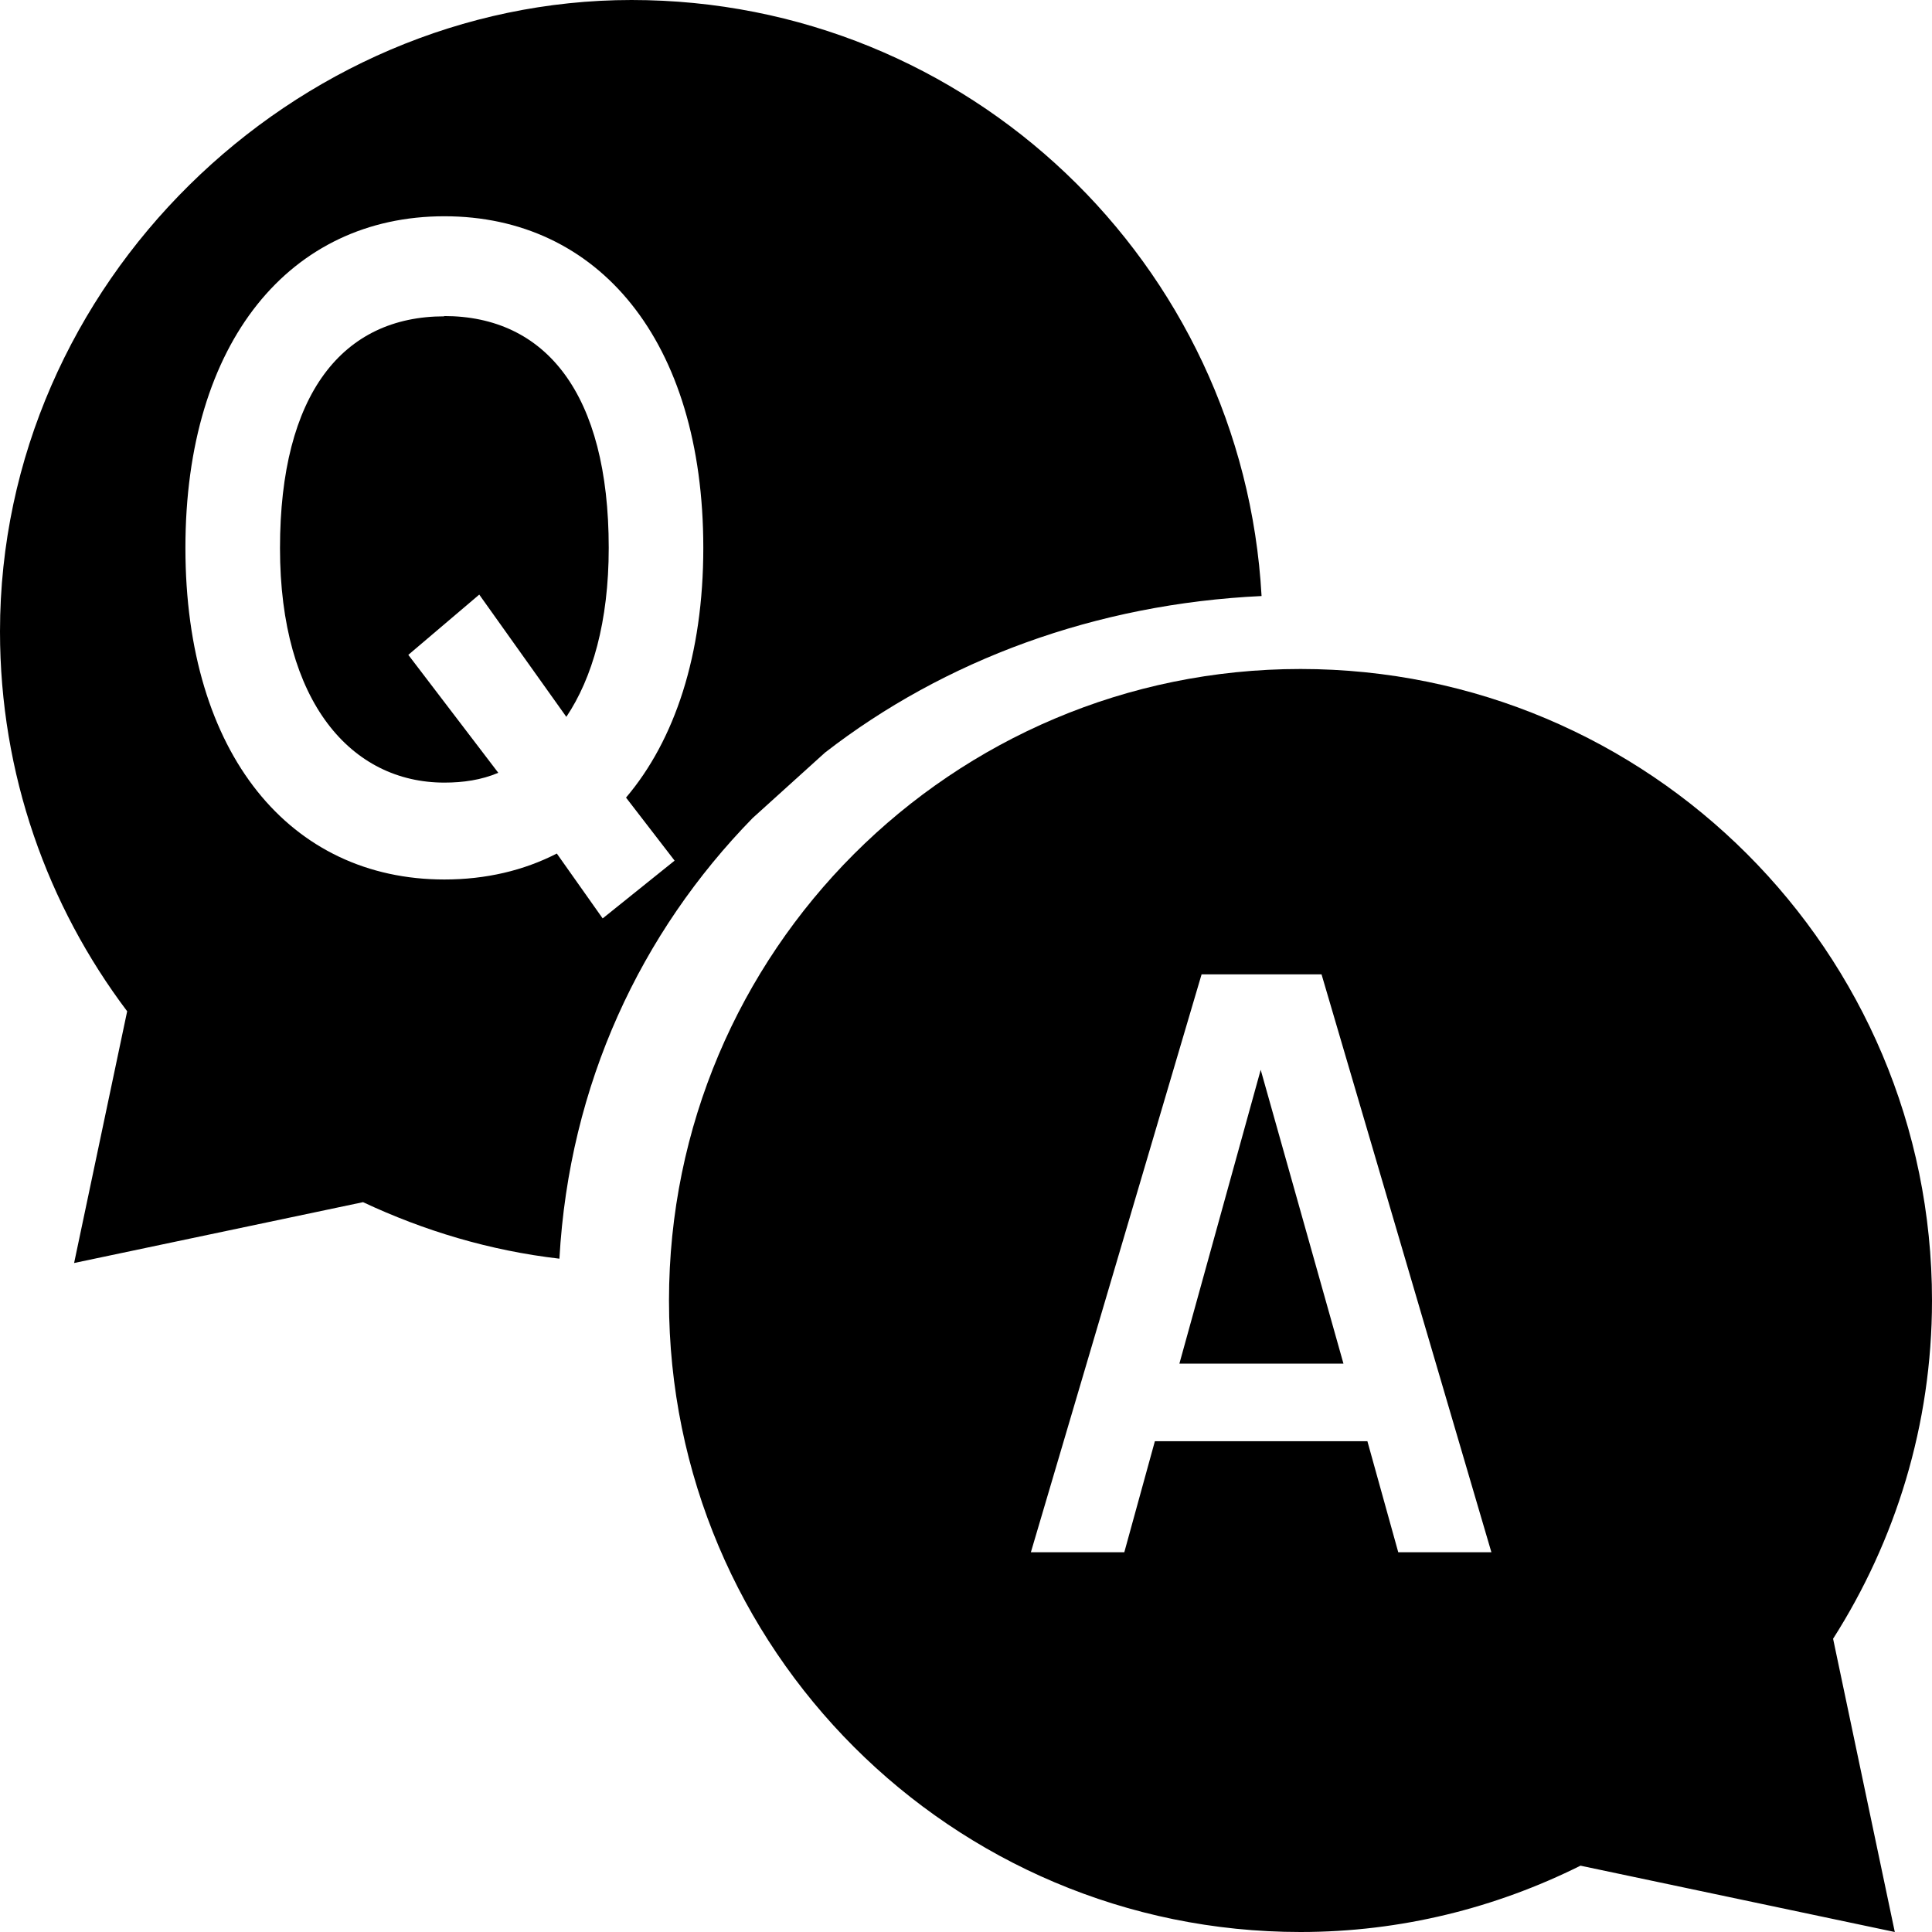 <?xml version="1.0" encoding="UTF-8"?><svg id="_レイヤー_2" xmlns="http://www.w3.org/2000/svg" viewBox="0 0 67 67"><g id="_レイヤー_"><path d="m15.41,10.97c-3.52,0-5.7,2.68-5.7,8.04s2.49,8.13,5.7,8.13c.65,0,1.28-.09,1.87-.34l-3.12-4.09,2.46-2.09,3.02,4.24c.9-1.34,1.47-3.3,1.47-5.86,0-5.36-2.19-8.04-5.71-8.04Z"/><path d="m28.61,26.1c4.14-3.21,9.39-5.16,15.14-5.43C43.11,9.15,33.59,0,21.9,0S0,9.81,0,21.9c0,4.95,1.65,9.51,4.41,13.17l-1.84,8.73,10.02-2.11c2.11.99,4.39,1.68,6.81,1.96.34-6.06,2.83-11.32,6.7-15.28l2.51-2.27Zm-5.22,3.75l-2.49,2-1.59-2.25c-1.15.59-2.46.9-3.9.9-5.33,0-8.98-4.33-8.98-11.5s3.65-11.5,8.98-11.5,8.98,4.3,8.98,11.5c0,3.71-.99,6.67-2.68,8.66l1.68,2.18Z"/><path d="m67,45.1c0-12.1-9.81-21.9-21.9-21.9s-21.9,9.81-21.9,21.9,9.81,21.9,21.9,21.9c3.49,0,6.78-.84,9.71-2.3l10.9,2.3-2.14-10.17c2.16-3.39,3.43-7.41,3.43-11.73Zm-18.51,8.73l-1.07-3.85h-7.37l-1.06,3.85h-3.24l5.92-20.04h4.16l5.89,20.04h-3.24Z"/><polygon points="40.9 47.29 46.59 47.29 43.72 37.1 40.9 47.29"/></g></svg>